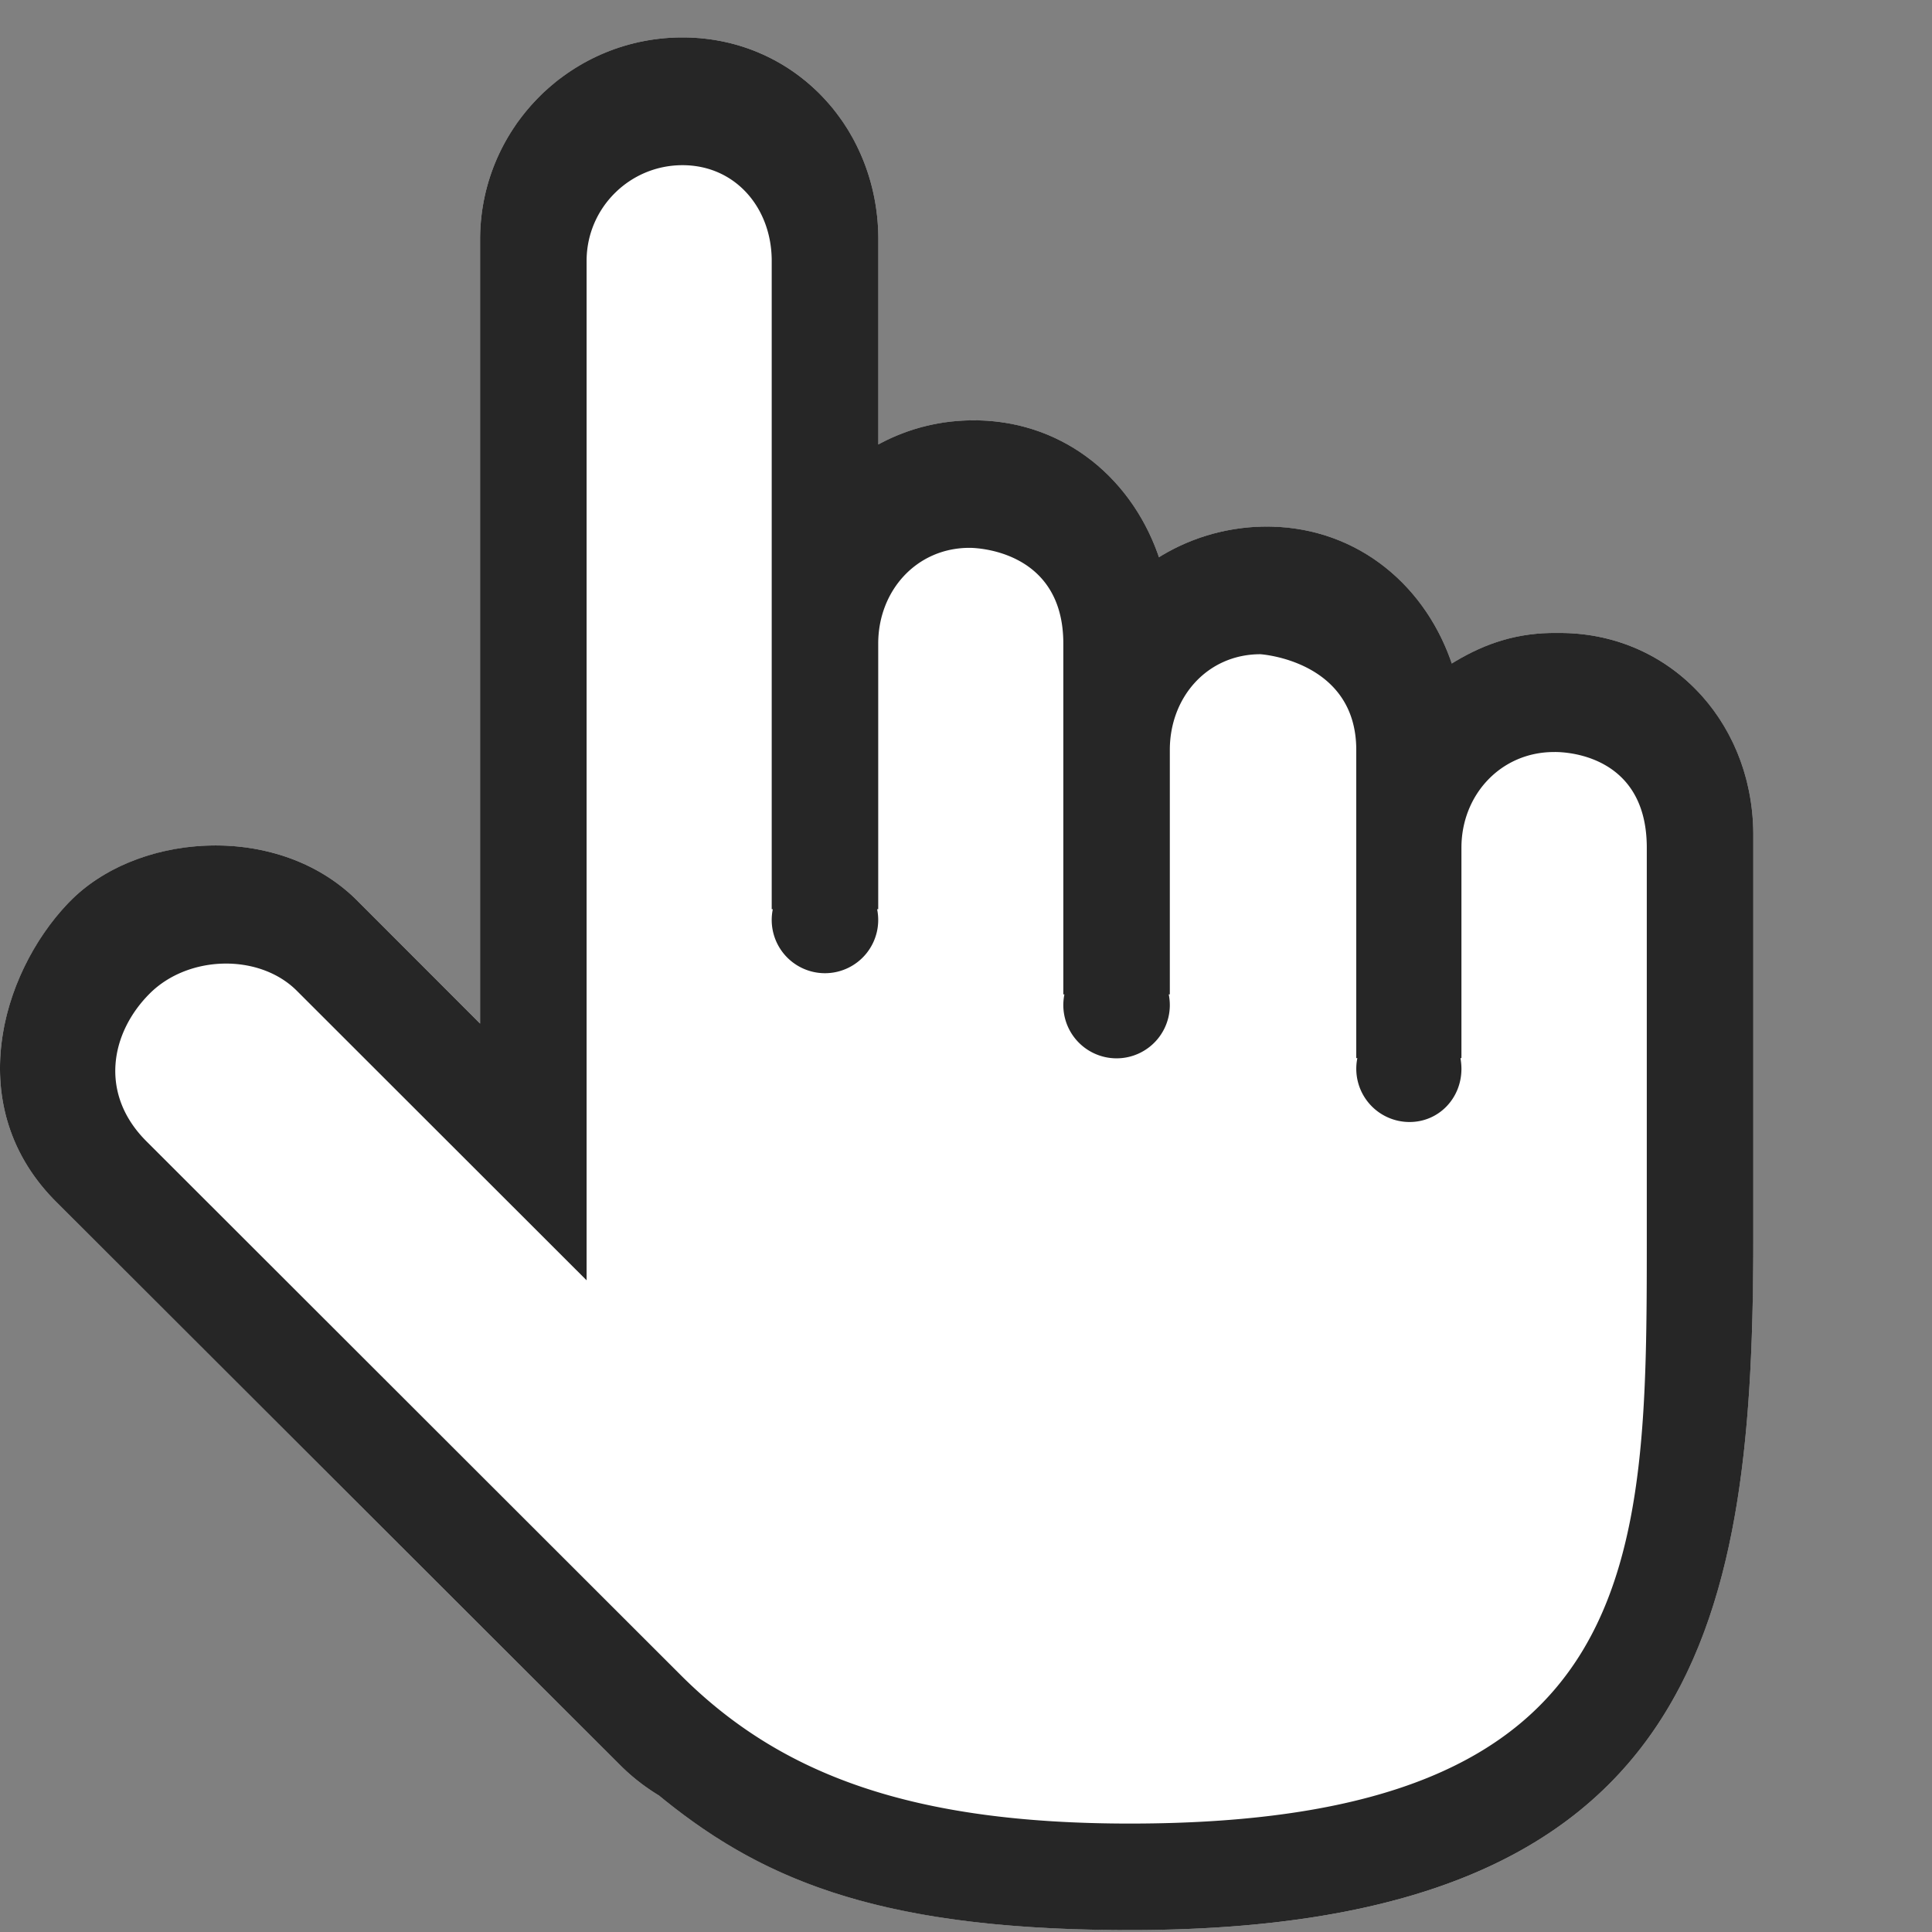 <svg t="1719210213305" viewBox="0 0 1024 1024" p-id="18698" xmlns="http://www.w3.org/2000/svg"
    width="44" height="44">
    <rect x="0" y="0" width="1024" height="1024" fill="#808080" stroke="none"/>
    <path
        d="M826.688 335.488h-2.816c-20.864 0-37.888 6.016-54.4 16.192-14.336-42.176-50.944-72.576-98.112-72.576-20.8 0-40.64 6.016-57.088 16.256-14.4-42.24-51.072-72.576-98.176-72.576-18.432 0-35.52 4.608-50.56 12.8V126.912c0-59.136-44.544-107.072-103.808-107.072-59.264 0-107.264 48-107.264 107.072v415.616l-65.216-65.28c-41.856-41.728-116.032-35.84-151.68 0C1.856 513.28-21.504 585.472 29.568 636.8l299.584 299.2c6.208 6.144 12.992 11.328 20.16 15.68 54.592 44.8 117.184 71.296 249.6 71.296 302.336 0 330.368-163.968 330.368-366.272V442.496c0-59.072-43.392-107.008-102.592-107.008z"
        fill="#FFFFFF" p-id="18699"></path>
    <path
        d="M872.832 656.64c0 171.136-0.832 309.888-273.92 309.888-115.712 0-185.152-25.92-237.824-78.4L77.504 604.8c-25.152-25.216-18.816-57.472 1.728-78.08 20.544-20.672 58.24-21.44 78.08-1.6a6482683.904 6482683.904 0 0 0 153.6 153.472V138.24c0-27.968 22.784-50.688 50.816-50.688 28.096 0 47.296 22.72 47.296 50.688v343.68H409.6a28.224 28.224 0 1 0 55.296 0h0.576v-140.8c0-28.032 20.288-50.752 48.384-50.752 0 0 49.728-0.64 49.728 50.752v185.92h0.576a28.224 28.224 0 1 0 55.296 0h0.576V397.44c0-28.032 19.968-50.688 48-50.688 0 0 50.816 3.2 50.816 50.688v163.392h0.576a28.224 28.224 0 0 0 27.648 33.856c15.616 0 27.52-12.672 27.52-28.16 0-1.92-0.192-3.84-0.512-5.696h0.512V449.28c0-28.032 20.928-50.688 49.024-50.688 0 0 49.216-2.048 49.216 50.688v207.36z m-46.144-321.152h-2.816c-20.864 0-37.888 6.016-54.4 16.192-14.336-42.176-50.944-72.576-98.112-72.576-20.8 0-40.64 6.016-57.088 16.256-14.4-42.24-51.072-72.576-98.176-72.576-18.432 0-35.52 4.608-50.56 12.8V126.912c0-59.136-44.544-107.072-103.808-107.072-59.264 0-107.264 48-107.264 107.072v415.616l-65.216-65.28c-41.856-41.728-116.032-35.84-151.68 0C1.856 513.28-21.504 585.472 29.568 636.8l299.584 299.2c6.208 6.144 12.992 11.328 20.16 15.68 54.592 44.8 117.184 71.296 249.6 71.296 302.336 0 330.368-163.968 330.368-366.272V442.496c0-59.072-43.392-107.008-102.592-107.008z"
        fill="#000000" fill-opacity=".85" p-id="18700"></path>
</svg>